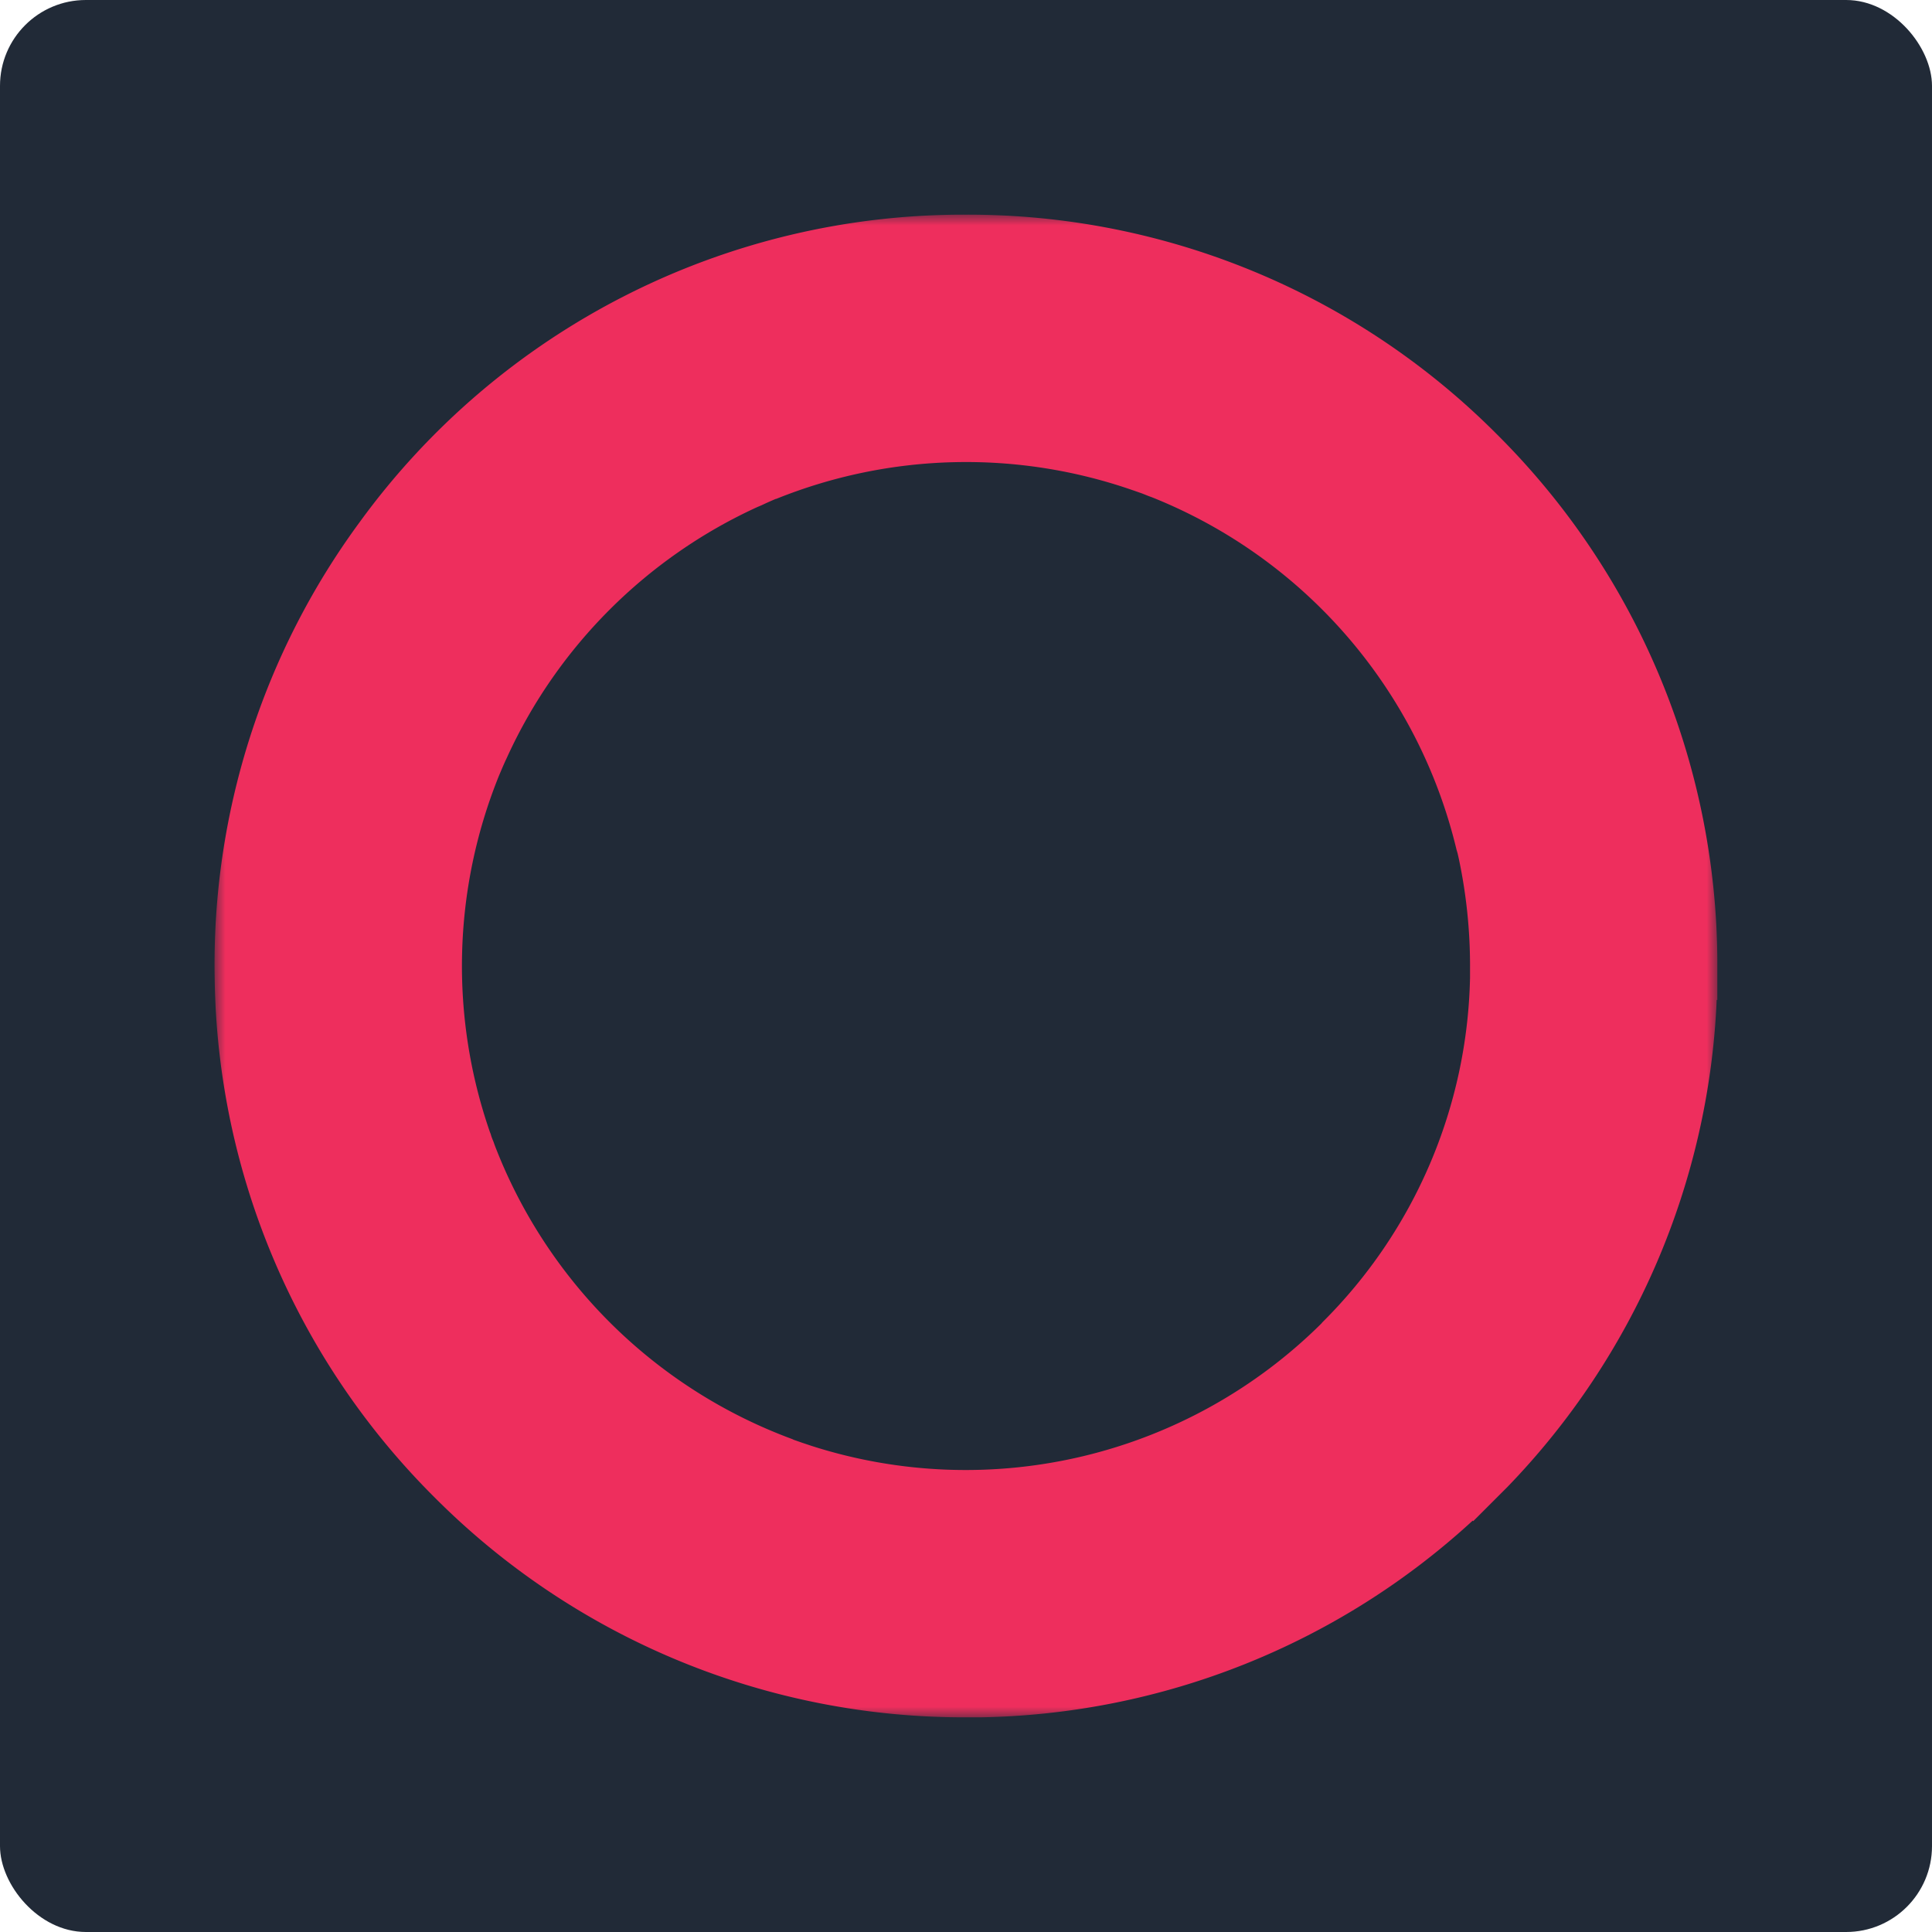 <?xml version="1.0" encoding="UTF-8"?>
<svg xmlns="http://www.w3.org/2000/svg" xmlns:xlink="http://www.w3.org/1999/xlink" viewBox="0 0 90 90">
  <defs>
    <path id="a" d="M0 0h70v70H0z"></path>
  </defs>
  <g fill="none" fill-rule="evenodd">
    <rect fill="#212A37" width="90" height="90" rx="4"></rect>
    <g transform="translate(10 10)">
      <mask id="b" fill="#fff">
        <use xlink:href="#a"></use>
      </mask>
      <path d="M70 35v-.27a34.82 34.82 0 0 0-10.25-24.48A34.75 34.75 0 0 0 35 0 34.76 34.76 0 0 0 6.75 14.33 34.76 34.76 0 0 0 0 35.55a34.76 34.76 0 0 0 10.24 24.2A34.82 34.82 0 0 0 35 70h.66a34.73 34.73 0 0 0 22.94-9.16l.03.02 1.12-1.12.12-.12.34-.34a34.75 34.75 0 0 0 9.76-22.7H70V35zM51.6 51.6l-.05.06a23.52 23.52 0 0 1-23.73 5.7l-.15-.05-.3-.1-.4-.14-.06-.03a23.6 23.6 0 0 1-13.75-13.4l-.04-.1a6.97 6.97 0 0 1-.13-.35c-.05-.12-.1-.24-.13-.36l-.04-.1a23.63 23.63 0 0 1 .41-16.56l.02-.05.17-.4.12-.27.08-.17c2.35-5.15 6.5-9.3 11.66-11.66l.19-.08a16.83 16.83 0 0 1 .67-.3h.02a23.63 23.63 0 0 1 16.59-.41l.06.02.4.14.3.12.14.05a23.59 23.59 0 0 1 14.2 16.42l.05.17.05.22c.35 1.64.53 3.32.53 5.03v.54A23.3 23.3 0 0 1 51.6 51.6z" fill="#EE2E5D" mask="url(#b)"></path>
    </g>
  </g>
</svg>
